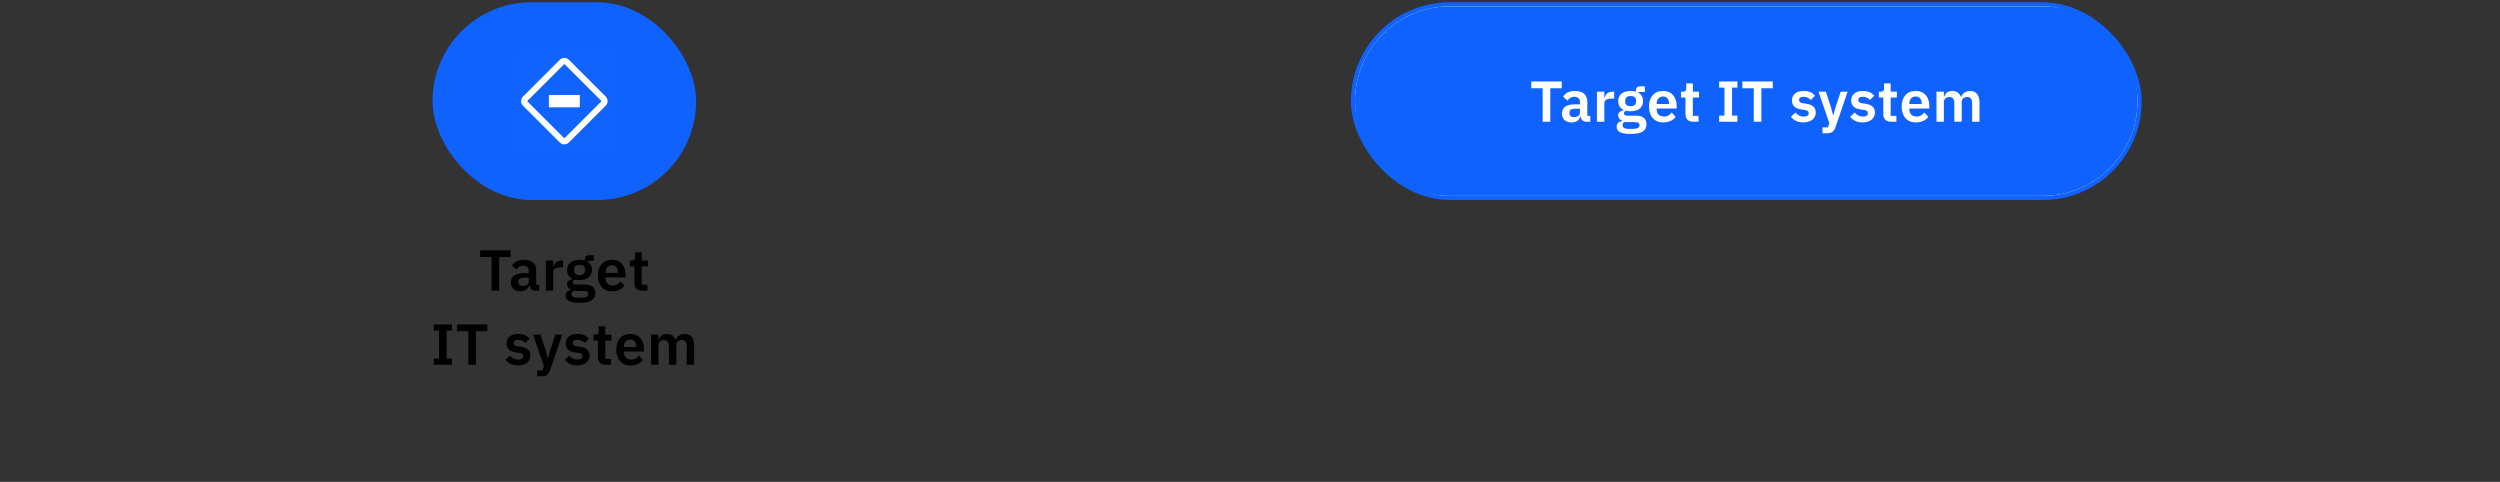 <svg width="607" height="117" viewBox="0 0 607 117" fill="none" xmlns="http://www.w3.org/2000/svg">
<rect x="0" y="0" width="607" height="117" fill="#333333" stroke="none"/>
<rect x="105.023" y="0.557" width="64" height="48" rx="24" fill="#0F62FE"/>
<rect width="24" height="24" transform="translate(125.023 12.557)" fill="white" fill-opacity="0.01" style="mix-blend-mode:multiply"/>
<path d="M140.773 23.057H133.273V26.057H140.773V23.057Z" fill="white"/>
<path d="M137.023 35.057C136.818 35.057 136.615 35.017 136.425 34.938C136.236 34.86 136.063 34.745 135.919 34.6L126.98 25.662C126.688 25.368 126.523 24.971 126.523 24.557C126.523 24.142 126.688 23.745 126.98 23.452L135.919 14.514C136.212 14.221 136.609 14.057 137.023 14.057C137.438 14.057 137.835 14.221 138.128 14.514L147.066 23.452C147.359 23.745 147.523 24.142 147.523 24.557C147.523 24.971 147.359 25.368 147.066 25.662L138.128 34.6C137.983 34.745 137.811 34.86 137.621 34.938C137.432 35.017 137.229 35.057 137.023 35.057ZM137.023 15.556C137.007 15.556 136.991 15.563 136.979 15.574L128.041 24.512C128.029 24.524 128.023 24.54 128.023 24.557C128.023 24.573 128.029 24.589 128.041 24.601L136.979 33.539C136.991 33.551 137.007 33.557 137.023 33.557C137.04 33.557 137.056 33.551 137.068 33.539L146.006 24.601C146.017 24.589 146.024 24.573 146.024 24.557C146.024 24.54 146.017 24.524 146.006 24.512L137.068 15.574C137.056 15.563 137.04 15.556 137.023 15.556Z" fill="white"/>
<path d="M123.974 62.423H121.202V70.557H119.354V62.423H116.582V60.785H123.974V62.423ZM126.357 70.725C124.873 70.725 124.033 69.871 124.033 68.569C124.033 67.071 125.167 66.329 127.155 66.329H128.401V65.797C128.401 64.985 127.995 64.509 127.043 64.509C126.203 64.509 125.727 64.929 125.377 65.433L124.313 64.481C124.845 63.641 125.699 63.081 127.169 63.081C129.143 63.081 130.193 64.019 130.193 65.685V69.129H130.921V70.557H129.927C129.157 70.557 128.681 70.053 128.569 69.297H128.485C128.247 70.235 127.449 70.725 126.357 70.725ZM126.959 69.423C127.757 69.423 128.401 69.059 128.401 68.373V67.407H127.253C126.315 67.407 125.853 67.729 125.853 68.303V68.541C125.853 69.129 126.259 69.423 126.959 69.423ZM134.323 70.557H132.531V63.249H134.323V64.761H134.393C134.575 63.991 135.163 63.249 136.325 63.249H136.717V64.943H136.157C134.953 64.943 134.323 65.279 134.323 66.077V70.557ZM144.549 71.173C144.549 72.699 143.513 73.525 140.713 73.525C138.249 73.525 137.311 72.881 137.311 71.803C137.311 70.991 137.801 70.529 138.613 70.403V70.249C138.011 70.095 137.675 69.619 137.675 69.031C137.675 68.275 138.319 67.897 139.019 67.743V67.687C138.137 67.281 137.689 66.525 137.689 65.559C137.689 64.075 138.739 63.081 140.713 63.081C141.161 63.081 141.623 63.137 141.987 63.263V63.025C141.987 62.311 142.351 61.961 143.023 61.961H144.157V63.333H142.603V63.529C143.359 63.949 143.737 64.663 143.737 65.559C143.737 67.029 142.701 68.009 140.713 68.009C140.293 68.009 139.915 67.967 139.593 67.883C139.313 68.009 139.075 68.219 139.075 68.541C139.075 68.905 139.383 69.087 140.027 69.087H141.987C143.779 69.087 144.549 69.857 144.549 71.173ZM142.869 71.383C142.869 70.921 142.533 70.641 141.623 70.641H139.131C138.865 70.837 138.753 71.103 138.753 71.397C138.753 71.957 139.173 72.293 140.293 72.293H141.189C142.351 72.293 142.869 71.999 142.869 71.383ZM140.713 66.791C141.567 66.791 142.029 66.399 142.029 65.671V65.433C142.029 64.691 141.567 64.313 140.713 64.313C139.859 64.313 139.397 64.691 139.397 65.433V65.671C139.397 66.399 139.859 66.791 140.713 66.791ZM148.616 70.725C146.46 70.725 145.172 69.227 145.172 66.889C145.172 64.579 146.418 63.081 148.56 63.081C150.842 63.081 151.892 64.761 151.892 66.763V67.351H147.034V67.533C147.034 68.583 147.636 69.297 148.812 69.297C149.694 69.297 150.226 68.877 150.674 68.303L151.64 69.381C151.038 70.207 149.974 70.725 148.616 70.725ZM148.588 64.425C147.65 64.425 147.034 65.125 147.034 66.133V66.245H150.03V66.119C150.03 65.111 149.512 64.425 148.588 64.425ZM155.91 70.557C154.678 70.557 154.02 69.885 154.02 68.695V64.677H152.942V63.249H153.502C154.034 63.249 154.202 62.997 154.202 62.493V61.247H155.812V63.249H157.31V64.677H155.812V69.129H157.198V70.557H155.91ZM109.749 88.557H105.311V87.073H106.599V80.269H105.311V78.785H109.749V80.269H108.447V87.073H109.749V88.557ZM118.337 80.423H115.565V88.557H113.717V80.423H110.945V78.785H118.337V80.423ZM125.76 88.725C124.374 88.725 123.464 88.221 122.736 87.381L123.828 86.317C124.36 86.933 125.004 87.311 125.83 87.311C126.684 87.311 127.048 86.989 127.048 86.471C127.048 86.051 126.796 85.785 126.152 85.701L125.424 85.603C123.856 85.407 122.988 84.721 122.988 83.391C122.988 81.977 124.094 81.081 125.76 81.081C127.188 81.081 127.916 81.501 128.616 82.229L127.566 83.279C127.146 82.831 126.53 82.495 125.816 82.495C125.046 82.495 124.71 82.803 124.71 83.251C124.71 83.741 124.976 83.965 125.662 84.077L126.404 84.175C128 84.399 128.77 85.113 128.77 86.331C128.77 87.745 127.58 88.725 125.76 88.725ZM133.555 85.113L134.829 81.249H136.508L133.569 89.859C133.205 90.909 132.687 91.357 131.483 91.357H130.405V89.929H131.721L132.057 88.907L129.439 81.249H131.217L132.491 85.113L132.967 86.961H133.051L133.555 85.113ZM140.135 88.725C138.749 88.725 137.839 88.221 137.111 87.381L138.203 86.317C138.735 86.933 139.379 87.311 140.205 87.311C141.059 87.311 141.423 86.989 141.423 86.471C141.423 86.051 141.171 85.785 140.527 85.701L139.799 85.603C138.231 85.407 137.363 84.721 137.363 83.391C137.363 81.977 138.469 81.081 140.135 81.081C141.563 81.081 142.291 81.501 142.991 82.229L141.941 83.279C141.521 82.831 140.905 82.495 140.191 82.495C139.421 82.495 139.085 82.803 139.085 83.251C139.085 83.741 139.351 83.965 140.037 84.077L140.779 84.175C142.375 84.399 143.145 85.113 143.145 86.331C143.145 87.745 141.955 88.725 140.135 88.725ZM147.06 88.557C145.828 88.557 145.17 87.885 145.17 86.695V82.677H144.092V81.249H144.652C145.184 81.249 145.352 80.997 145.352 80.493V79.247H146.962V81.249H148.46V82.677H146.962V87.129H148.348V88.557H147.06ZM153.074 88.725C150.918 88.725 149.63 87.227 149.63 84.889C149.63 82.579 150.876 81.081 153.018 81.081C155.3 81.081 156.35 82.761 156.35 84.763V85.351H151.492V85.533C151.492 86.583 152.094 87.297 153.27 87.297C154.152 87.297 154.684 86.877 155.132 86.303L156.098 87.381C155.496 88.207 154.432 88.725 153.074 88.725ZM153.046 82.425C152.108 82.425 151.492 83.125 151.492 84.133V84.245H154.488V84.119C154.488 83.111 153.97 82.425 153.046 82.425ZM159.878 88.557H158.086V81.249H159.878V82.467H159.948C160.228 81.697 160.816 81.081 161.908 81.081C162.902 81.081 163.672 81.571 164.022 82.551H164.05C164.316 81.739 165.128 81.081 166.29 81.081C167.718 81.081 168.53 82.117 168.53 83.937V88.557H166.738V84.119C166.738 83.069 166.36 82.551 165.562 82.551C164.862 82.551 164.204 82.943 164.204 83.727V88.557H162.412V84.119C162.412 83.069 162.034 82.551 161.236 82.551C160.55 82.551 159.878 82.943 159.878 83.727V88.557Z" fill="black"/>
<rect x="328.5" y="1.057" width="191" height="47" rx="23.5" fill="white"/>
<rect x="328.5" y="1.057" width="191" height="47" rx="23.5" stroke="#0F62FE"/>
<path d="M329 24.557C329 11.854 339.297 1.557 352 1.557H496C508.703 1.557 519 11.854 519 24.557V24.557C519 37.259 508.703 47.557 496 47.557H352C339.297 47.557 329 37.259 329 24.557V24.557Z" fill="#0F62FE"/>
<path d="M379.182 21.423H376.41V29.557H374.562V21.423H371.79V19.785H379.182V21.423ZM381.565 29.725C380.081 29.725 379.241 28.871 379.241 27.569C379.241 26.071 380.375 25.329 382.363 25.329H383.609V24.797C383.609 23.985 383.203 23.509 382.251 23.509C381.411 23.509 380.935 23.929 380.585 24.433L379.521 23.481C380.053 22.641 380.907 22.081 382.377 22.081C384.351 22.081 385.401 23.019 385.401 24.685V28.129H386.129V29.557H385.135C384.365 29.557 383.889 29.053 383.777 28.297H383.693C383.455 29.235 382.657 29.725 381.565 29.725ZM382.167 28.423C382.965 28.423 383.609 28.059 383.609 27.373V26.407H382.461C381.523 26.407 381.061 26.729 381.061 27.303V27.541C381.061 28.129 381.467 28.423 382.167 28.423ZM389.531 29.557H387.739V22.249H389.531V23.761H389.601C389.783 22.991 390.371 22.249 391.533 22.249H391.925V23.943H391.365C390.161 23.943 389.531 24.279 389.531 25.077V29.557ZM399.757 30.173C399.757 31.699 398.721 32.525 395.921 32.525C393.457 32.525 392.519 31.881 392.519 30.803C392.519 29.991 393.009 29.529 393.821 29.403V29.249C393.219 29.095 392.883 28.619 392.883 28.031C392.883 27.275 393.527 26.897 394.227 26.743V26.687C393.345 26.281 392.897 25.525 392.897 24.559C392.897 23.075 393.947 22.081 395.921 22.081C396.369 22.081 396.831 22.137 397.195 22.263V22.025C397.195 21.311 397.559 20.961 398.231 20.961H399.365V22.333H397.811V22.529C398.567 22.949 398.945 23.663 398.945 24.559C398.945 26.029 397.909 27.009 395.921 27.009C395.501 27.009 395.123 26.967 394.801 26.883C394.521 27.009 394.283 27.219 394.283 27.541C394.283 27.905 394.591 28.087 395.235 28.087H397.195C398.987 28.087 399.757 28.857 399.757 30.173ZM398.077 30.383C398.077 29.921 397.741 29.641 396.831 29.641H394.339C394.073 29.837 393.961 30.103 393.961 30.397C393.961 30.957 394.381 31.293 395.501 31.293H396.397C397.559 31.293 398.077 30.999 398.077 30.383ZM395.921 25.791C396.775 25.791 397.237 25.399 397.237 24.671V24.433C397.237 23.691 396.775 23.313 395.921 23.313C395.067 23.313 394.605 23.691 394.605 24.433V24.671C394.605 25.399 395.067 25.791 395.921 25.791ZM403.824 29.725C401.668 29.725 400.38 28.227 400.38 25.889C400.38 23.579 401.626 22.081 403.768 22.081C406.05 22.081 407.1 23.761 407.1 25.763V26.351H402.242V26.533C402.242 27.583 402.844 28.297 404.02 28.297C404.902 28.297 405.434 27.877 405.882 27.303L406.848 28.381C406.246 29.207 405.182 29.725 403.824 29.725ZM403.796 23.425C402.858 23.425 402.242 24.125 402.242 25.133V25.245H405.238V25.119C405.238 24.111 404.72 23.425 403.796 23.425ZM411.118 29.557C409.886 29.557 409.228 28.885 409.228 27.695V23.677H408.15V22.249H408.71C409.242 22.249 409.41 21.997 409.41 21.493V20.247H411.02V22.249H412.518V23.677H411.02V28.129H412.406V29.557H411.118ZM421.845 29.557H417.407V28.073H418.695V21.269H417.407V19.785H421.845V21.269H420.543V28.073H421.845V29.557ZM430.433 21.423H427.661V29.557H425.813V21.423H423.041V19.785H430.433V21.423ZM437.856 29.725C436.47 29.725 435.56 29.221 434.832 28.381L435.924 27.317C436.456 27.933 437.1 28.311 437.926 28.311C438.78 28.311 439.144 27.989 439.144 27.471C439.144 27.051 438.892 26.785 438.248 26.701L437.52 26.603C435.952 26.407 435.084 25.721 435.084 24.391C435.084 22.977 436.19 22.081 437.856 22.081C439.284 22.081 440.012 22.501 440.712 23.229L439.662 24.279C439.242 23.831 438.626 23.495 437.912 23.495C437.142 23.495 436.806 23.803 436.806 24.251C436.806 24.741 437.072 24.965 437.758 25.077L438.5 25.175C440.096 25.399 440.866 26.113 440.866 27.331C440.866 28.745 439.676 29.725 437.856 29.725ZM445.651 26.113L446.925 22.249H448.605L445.665 30.859C445.301 31.909 444.783 32.357 443.579 32.357H442.501V30.929H443.817L444.153 29.907L441.535 22.249H443.313L444.587 26.113L445.063 27.961H445.147L445.651 26.113ZM452.231 29.725C450.845 29.725 449.935 29.221 449.207 28.381L450.299 27.317C450.831 27.933 451.475 28.311 452.301 28.311C453.155 28.311 453.519 27.989 453.519 27.471C453.519 27.051 453.267 26.785 452.623 26.701L451.895 26.603C450.327 26.407 449.459 25.721 449.459 24.391C449.459 22.977 450.565 22.081 452.231 22.081C453.659 22.081 454.387 22.501 455.087 23.229L454.037 24.279C453.617 23.831 453.001 23.495 452.287 23.495C451.517 23.495 451.181 23.803 451.181 24.251C451.181 24.741 451.447 24.965 452.133 25.077L452.875 25.175C454.471 25.399 455.241 26.113 455.241 27.331C455.241 28.745 454.051 29.725 452.231 29.725ZM459.156 29.557C457.924 29.557 457.266 28.885 457.266 27.695V23.677H456.188V22.249H456.748C457.28 22.249 457.448 21.997 457.448 21.493V20.247H459.058V22.249H460.556V23.677H459.058V28.129H460.444V29.557H459.156ZM465.17 29.725C463.014 29.725 461.726 28.227 461.726 25.889C461.726 23.579 462.972 22.081 465.114 22.081C467.396 22.081 468.446 23.761 468.446 25.763V26.351H463.588V26.533C463.588 27.583 464.19 28.297 465.366 28.297C466.248 28.297 466.78 27.877 467.228 27.303L468.194 28.381C467.592 29.207 466.528 29.725 465.17 29.725ZM465.142 23.425C464.204 23.425 463.588 24.125 463.588 25.133V25.245H466.584V25.119C466.584 24.111 466.066 23.425 465.142 23.425ZM471.974 29.557H470.182V22.249H471.974V23.467H472.044C472.324 22.697 472.912 22.081 474.004 22.081C474.998 22.081 475.768 22.571 476.118 23.551H476.146C476.412 22.739 477.224 22.081 478.386 22.081C479.814 22.081 480.626 23.117 480.626 24.937V29.557H478.834V25.119C478.834 24.069 478.456 23.551 477.658 23.551C476.958 23.551 476.3 23.943 476.3 24.727V29.557H474.508V25.119C474.508 24.069 474.13 23.551 473.332 23.551C472.646 23.551 471.974 23.943 471.974 24.727V29.557Z" fill="white"/>
</svg>
